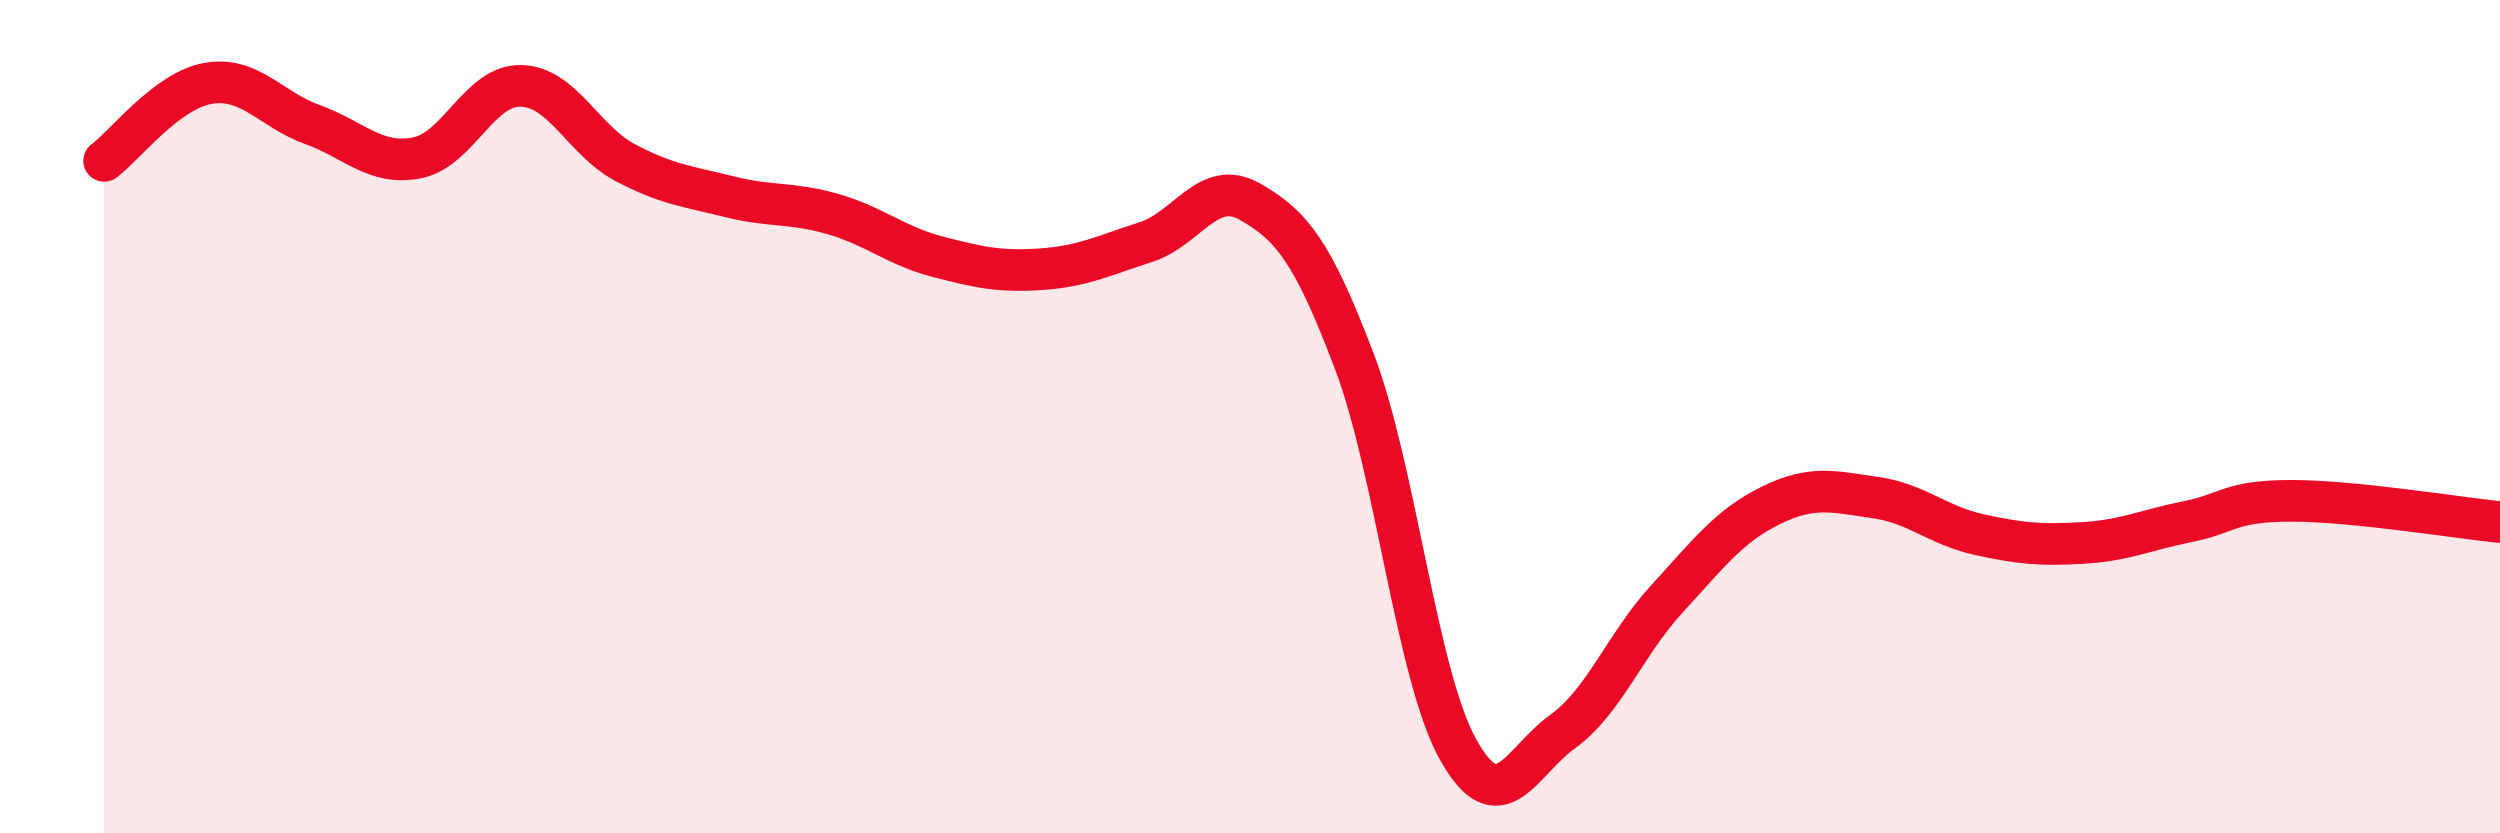 
    <svg width="60" height="20" viewBox="0 0 60 20" xmlns="http://www.w3.org/2000/svg">
      <path
        d="M 2.5,3.86 C 3,3.49 4,2.17 5,2 C 6,1.83 6.5,2.63 7.5,2.99 C 8.5,3.35 9,3.98 10,3.79 C 11,3.6 11.5,2.04 12.5,2.06 C 13.5,2.08 14,3.37 15,3.9 C 16,4.43 16.5,4.47 17.5,4.72 C 18.5,4.97 19,4.85 20,5.14 C 21,5.43 21.5,5.9 22.5,6.16 C 23.5,6.42 24,6.53 25,6.46 C 26,6.39 26.5,6.13 27.5,5.81 C 28.5,5.49 29,4.27 30,4.84 C 31,5.41 31.5,6.03 32.5,8.66 C 33.5,11.29 34,16.22 35,18 C 36,19.78 36.5,18.28 37.5,17.56 C 38.5,16.84 39,15.47 40,14.38 C 41,13.29 41.5,12.62 42.5,12.13 C 43.5,11.64 44,11.8 45,11.94 C 46,12.08 46.5,12.61 47.5,12.83 C 48.5,13.05 49,13.09 50,13.03 C 51,12.97 51.5,12.72 52.5,12.52 C 53.5,12.32 53.5,12.02 55,12.02 C 56.5,12.02 59,12.43 60,12.53L60 20L2.5 20Z"
        fill="#EB0A25"
        opacity="0.1"
        stroke-linecap="round"
        stroke-linejoin="round"
      />
      <path
        d="M 2.5,3.86 C 3,3.49 4,2.17 5,2 C 6,1.83 6.5,2.63 7.5,2.99 C 8.5,3.35 9,3.98 10,3.79 C 11,3.6 11.5,2.04 12.5,2.06 C 13.5,2.08 14,3.37 15,3.9 C 16,4.43 16.5,4.47 17.5,4.72 C 18.5,4.97 19,4.85 20,5.14 C 21,5.43 21.5,5.9 22.5,6.16 C 23.5,6.42 24,6.53 25,6.46 C 26,6.39 26.5,6.13 27.5,5.81 C 28.5,5.49 29,4.27 30,4.84 C 31,5.41 31.5,6.03 32.5,8.66 C 33.5,11.29 34,16.22 35,18 C 36,19.78 36.5,18.28 37.5,17.56 C 38.5,16.84 39,15.47 40,14.38 C 41,13.29 41.5,12.62 42.5,12.13 C 43.5,11.64 44,11.8 45,11.94 C 46,12.08 46.5,12.61 47.5,12.83 C 48.5,13.05 49,13.09 50,13.03 C 51,12.97 51.5,12.72 52.5,12.52 C 53.5,12.32 53.5,12.02 55,12.02 C 56.5,12.02 59,12.43 60,12.53"
        stroke="#EB0A25"
        stroke-width="1"
        fill="none"
        stroke-linecap="round"
        stroke-linejoin="round"
      />
    </svg>
  